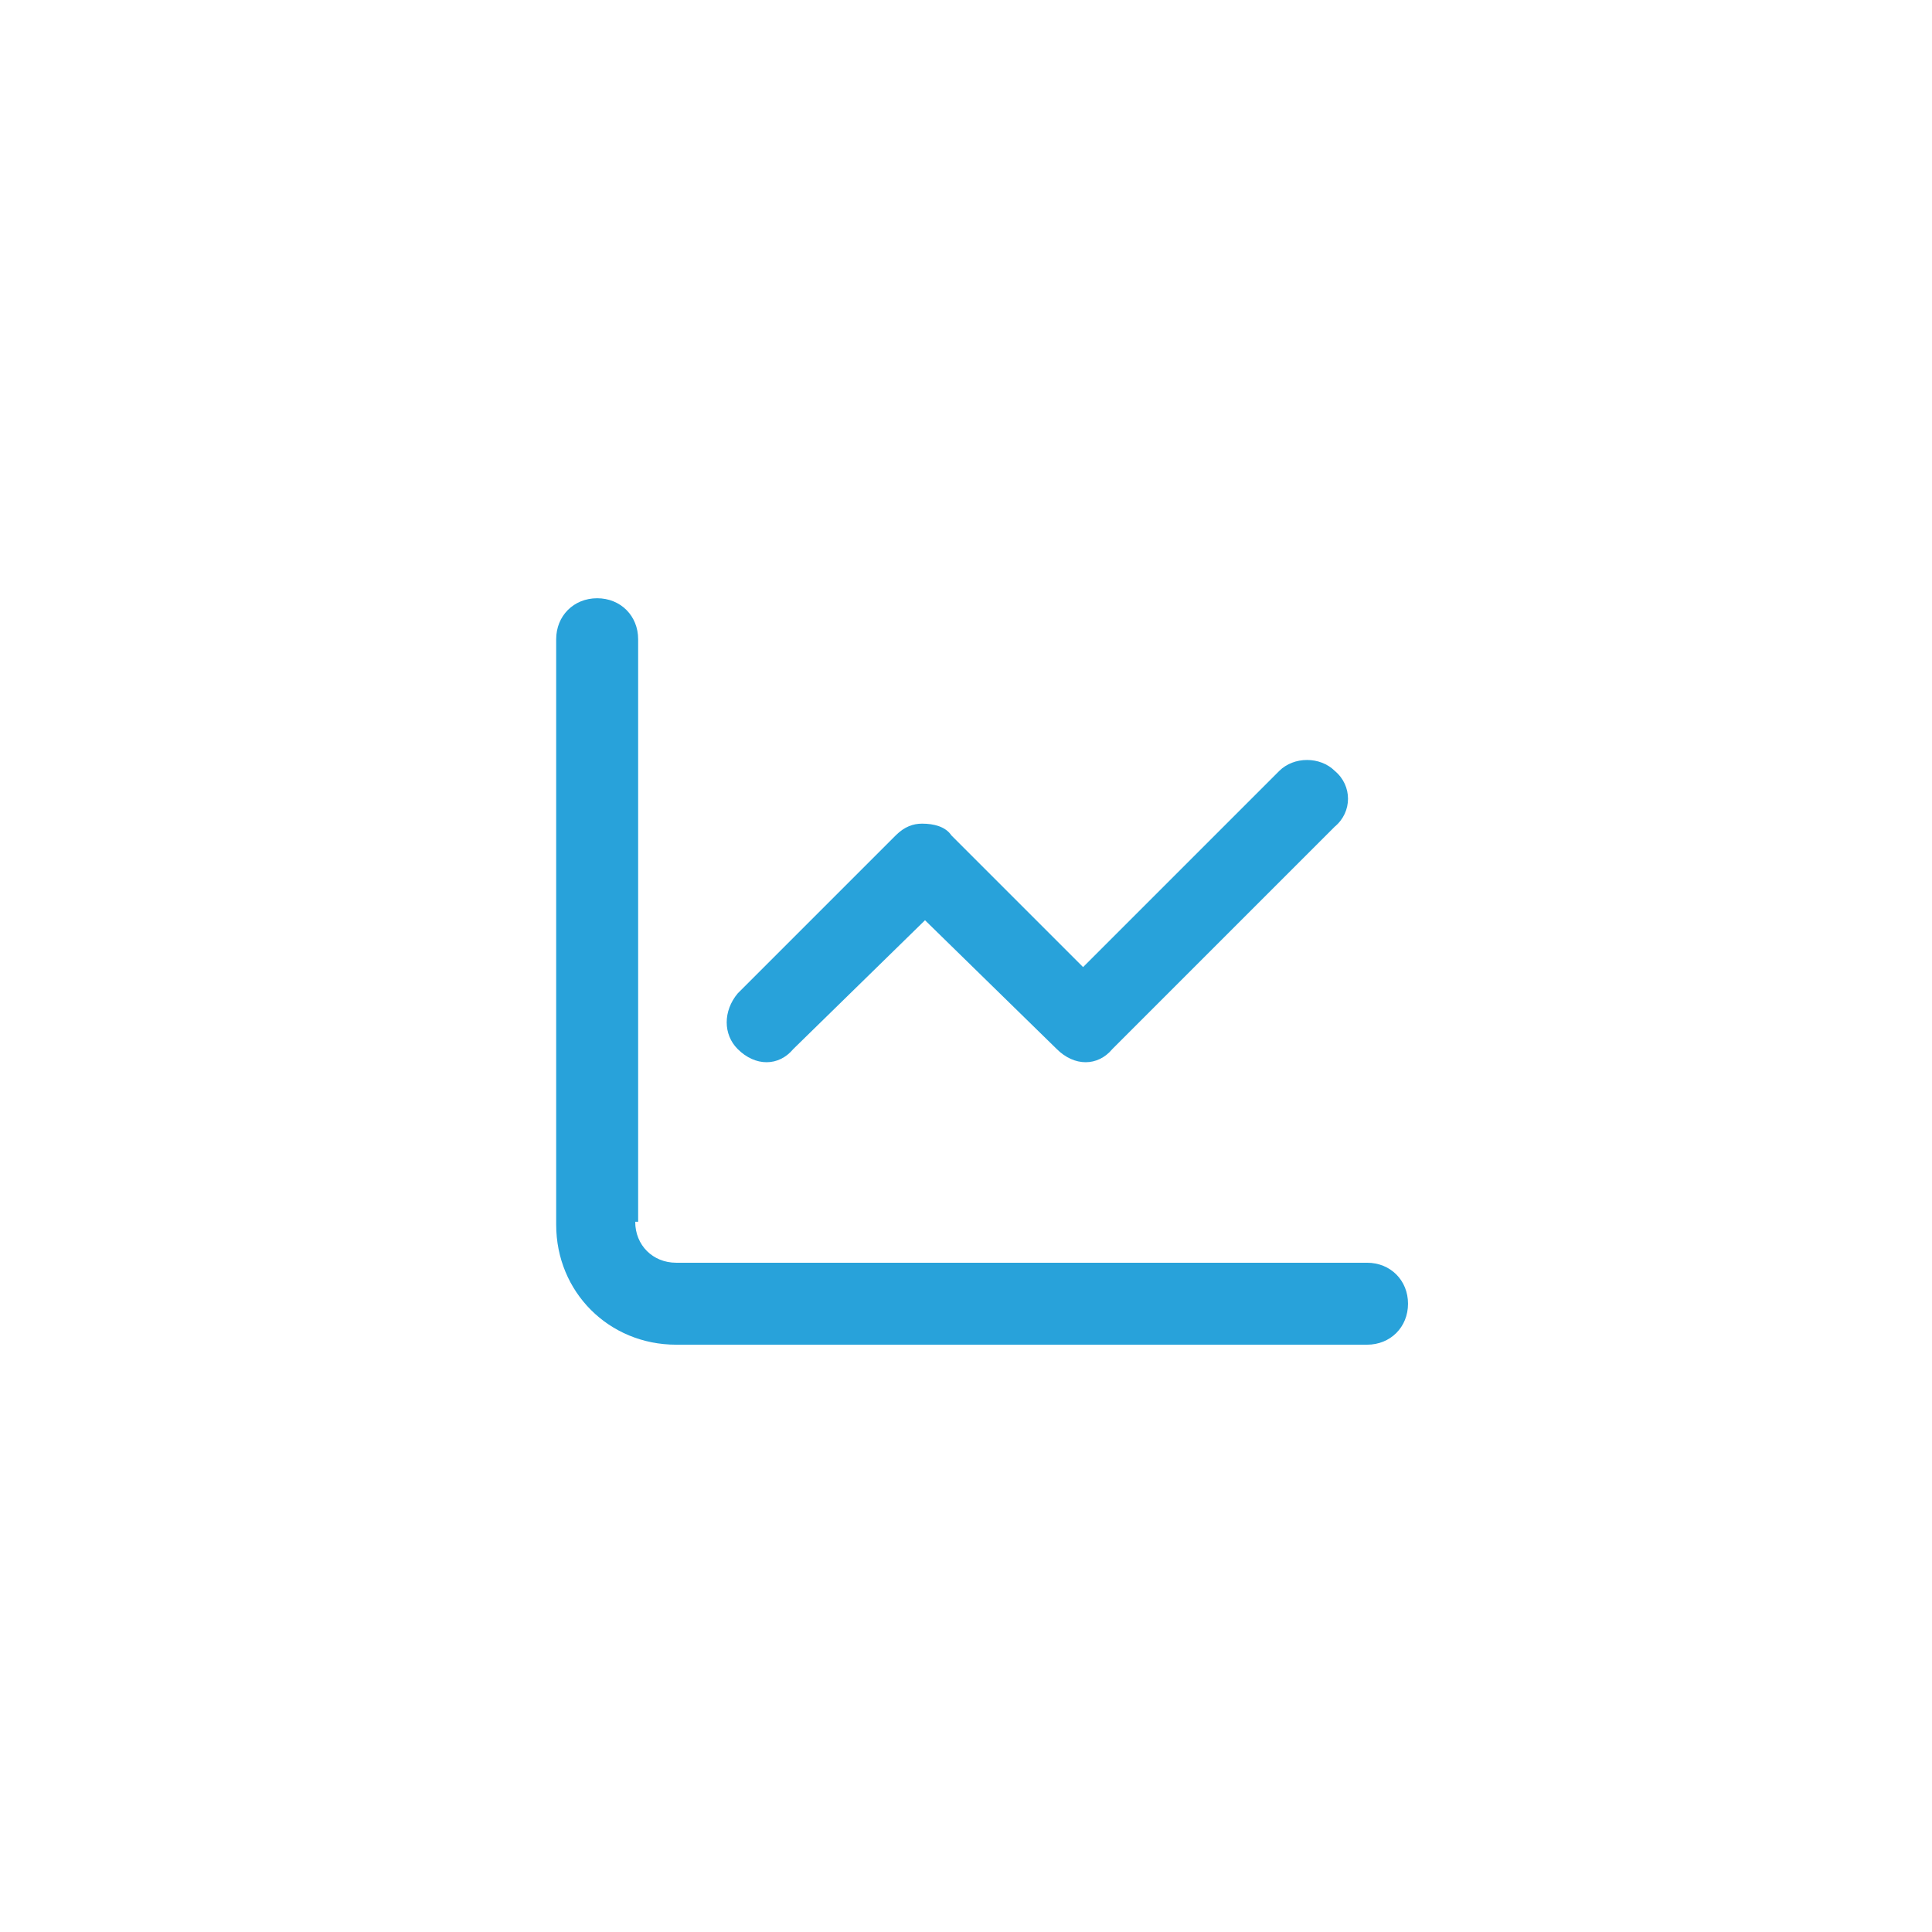 <?xml version="1.0" encoding="utf-8"?>
<!-- Generator: Adobe Illustrator 27.8.1, SVG Export Plug-In . SVG Version: 6.00 Build 0)  -->
<svg version="1.1" id="Layer_1" xmlns="http://www.w3.org/2000/svg" xmlns:xlink="http://www.w3.org/1999/xlink" x="0px" y="0px"
	 viewBox="0 0 66 66" style="enable-background:new 0 0 66 66;" xml:space="preserve">
<style type="text/css">
	.st0{fill-rule:evenodd;clip-rule:evenodd;fill:#FFFFFF;}
	.st1{filter:url(#Adobe_OpacityMaskFilter);}
	.st2{mask:url(#mask-2_00000008836642552960970000000018303457355277655729_);}
	.st3{fill:#28A2DA;}
</style>
<g id="Page-1">
	<g id="Homepage" transform="translate(-985, -952)">
		<g id="About-us" transform="translate(125, 937)">
			<g id="Col-3" transform="translate(860, 4)">
				<g id="Icon" transform="translate(33, 44) rotate(-270) translate(-33, -44)translate(-0, 11)">
					<g id="Group-4" transform="translate(0, -0)">
						<g id="Mask">
							<path id="path-1_00000154402665452123201400000012966839198339858579_" class="st0" d="M10,0h46c5.5,0,10,4.5,10,10v46
								c0,5.5-4.5,10-10,10H10C4.5,66,0,61.5,0,56V10C0,4.5,4.5,0,10,0z"/>
						</g>
						<defs>
							<filter id="Adobe_OpacityMaskFilter" filterUnits="userSpaceOnUse">
								<feColorMatrix  type="matrix" values="1 0 0 0 0  0 1 0 0 0  0 0 1 0 0  0 0 0 1 0"/>
							</filter>
						</defs>
						<mask maskUnits="userSpaceOnUse" id="mask-2_00000008836642552960970000000018303457355277655729_">
							<g class="st1">
								<path id="path-1_00000069395798489378084120000015674303934083064972_" class="st0" d="M10,0h46c5.5,0,10,4.5,10,10v46
									c0,5.5-4.5,10-10,10H10C4.5,66,0,61.5,0,56V10C0,4.5,4.5,0,10,0z"/>
							</g>
						</mask>
						<g id="Down-Arrow-Copy-2" class="st2">
							<g id="Shape" transform="translate(33.125, 32.5) rotate(-90) translate(-33.125, -32.5)translate(18.625, 19.812)">
								<path class="st3" d="M2.7,21.3c0,0.8,0.6,1.4,1.4,1.4h23.6c0.8,0,1.4,0.6,1.4,1.4s-0.6,1.4-1.4,1.4H4.1
									c-2.3,0-4.1-1.8-4.1-4.1V1.4C0,0.6,0.6,0,1.4,0s1.4,0.6,1.4,1.4V21.3z M19,15.4c-0.5,0.6-1.3,0.6-1.9,0L12.6,11l-4.5,4.4
									c-0.5,0.6-1.3,0.6-1.9,0c-0.5-0.5-0.5-1.3,0-1.9l5.4-5.4c0.3-0.3,0.6-0.4,0.9-0.4c0.4,0,0.8,0.1,1,0.4l4.5,4.5l6.7-6.7
									c0.5-0.5,1.4-0.5,1.9,0c0.6,0.5,0.6,1.4,0,1.9L19,15.4L19,15.4z"/>
							</g>
						</g>
					</g>
				</g>
			</g>
		</g>
	</g>
</g>
</svg>
